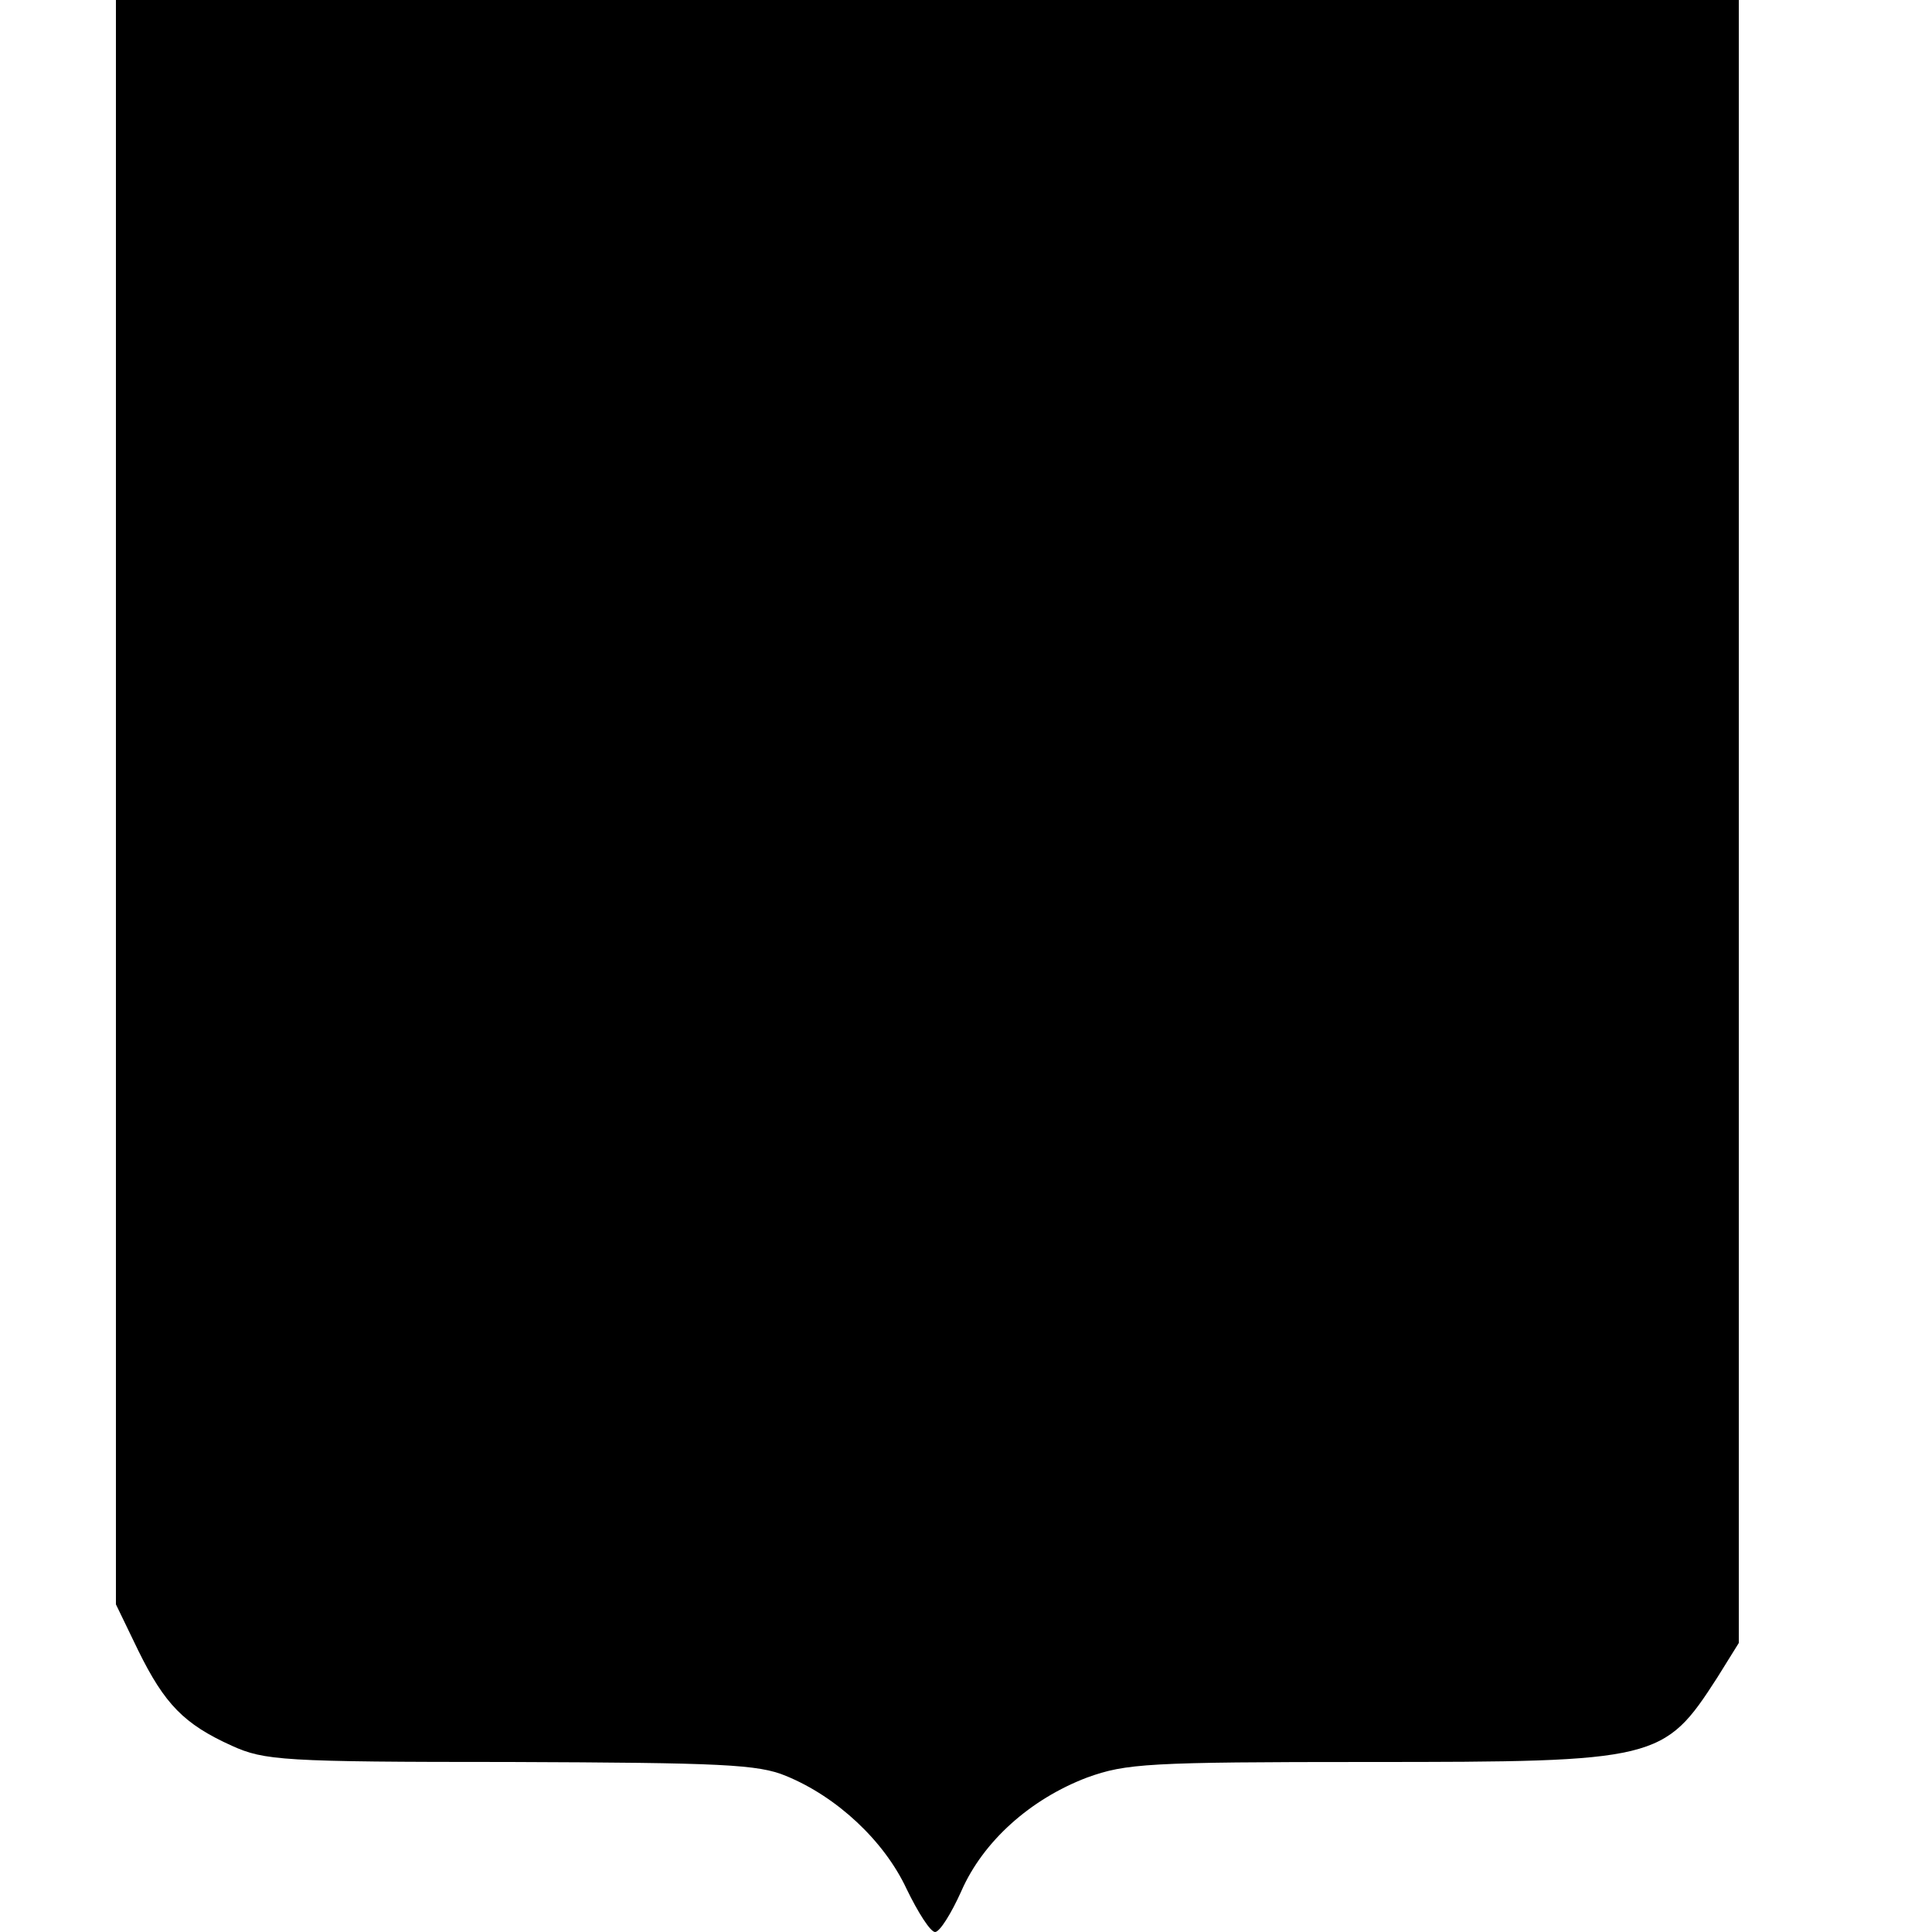 <?xml version="1.0" standalone="no"?>
<!DOCTYPE svg PUBLIC "-//W3C//DTD SVG 20010904//EN"
 "http://www.w3.org/TR/2001/REC-SVG-20010904/DTD/svg10.dtd">
<svg version="1.0" xmlns="http://www.w3.org/2000/svg"
 width="250pt" height="250pt" viewBox="0 0 250 250"
 preserveAspectRatio="xMidYMid meet">
<g transform="translate(0,250) scale(0.1,-0.1)"
fill="#000000" stroke="none">
<path d="M150 1462 l0 -1038 29 -60 c34 -69 59 -95 121 -123 42 -19 65 -21
360 -21 274 -1 321 -3 357 -18 66 -27 127 -84 156 -146 15 -31 31 -56 37 -56
6 0 21 24 34 53 28 64 89 119 163 147 50 18 78 20 364 20 374 0 382 2 451 109
l28 45 0 1063 0 1063 -1050 0 -1050 0 0 -1038z"/>
</g>
</svg>
